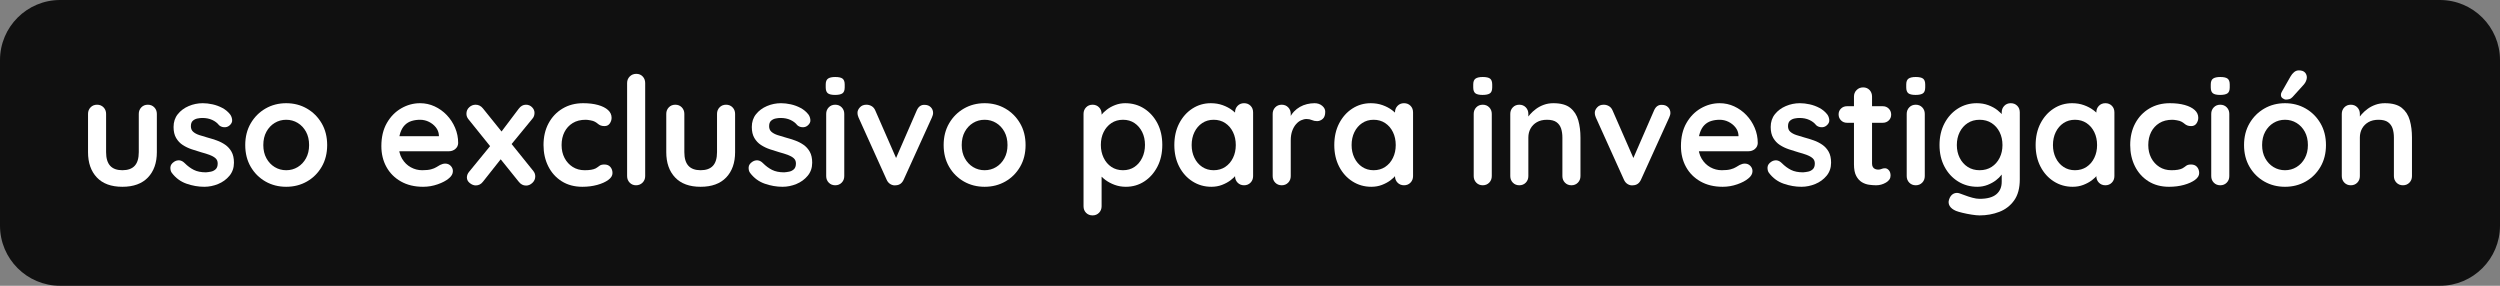 <?xml version="1.0" standalone="no"?>
<!DOCTYPE svg PUBLIC "-//W3C//DTD SVG 1.1//EN" "http://www.w3.org/Graphics/SVG/1.1/DTD/svg11.dtd">
<!--Generator: Xara Designer (www.xara.com), SVG filter version: 4.0.0.1-->
<svg stroke-width="0.501" stroke-linejoin="bevel" fill-rule="evenodd" xmlns:xlink="http://www.w3.org/1999/xlink" xmlns="http://www.w3.org/2000/svg" version="1.1" overflow="visible" width="935.621pt" height="106.953pt" viewBox="0 0 935.621 106.953">
 <rect x="0" y="0" width="935.621" height="106.953" fill="#808080" stroke="none"/>
 <defs>
  <marker id="DefaultArrow2" markerUnits="strokeWidth" viewBox="0 0 1 1" markerWidth="1" markerHeight="1" overflow="visible" orient="auto">
   <!-- REF_ARROW_STRAIGHT (-2) -->
   <g transform="scale(0.009)">
    <!-- 1/108 -->
    <path d="M -9 54 L -9 -54 L 117 0 z"/>
   </g>
  </marker>
  <marker id="DefaultArrow3" markerUnits="strokeWidth" viewBox="0 0 1 1" markerWidth="1" markerHeight="1" overflow="visible" orient="auto">
   <!-- REF_ARROW_ANGLED -->
   <g transform="scale(0.009)">
    <path d="M -27 54 L -9 0 L -27 -54 L 135 0 z"/>
   </g>
  </marker>
  <marker id="DefaultArrow4" markerUnits="strokeWidth" viewBox="0 0 1 1" markerWidth="1" markerHeight="1" overflow="visible" orient="auto">
   <!-- REF_ARROW_ROUNDED -->
   <g transform="scale(0.009)">
    <path d="M -9,0 L -9,-45 C -9,-51.708 2.808,-56.580 9,-54 L 117,-9 C 120.916,-7.369 126.000,-4.242 126,0 C 126,4.242 120.916,7.369 117,9 L 9,54 C 2.808,56.580 -9,51.708 -9,45 z"/>
   </g>
  </marker>
  <marker id="DefaultArrow5" markerUnits="strokeWidth" viewBox="0 0 1 1" markerWidth="1" markerHeight="1" overflow="visible" orient="auto">
   <!-- REF_ARROW_SPOT -->
   <g transform="scale(0.009)">
    <path d="M -54, 0 C -54,29.807 -29.807,54 0,54 C 29.807,54 54,29.807 54,0 C 54,-29.807 29.807,-54 0,-54 C -29.807,-54 -54,-29.807 -54,0 z"/>
   </g>
  </marker>
  <marker id="DefaultArrow6" markerUnits="strokeWidth" viewBox="0 0 1 1" markerWidth="1" markerHeight="1" overflow="visible" orient="auto">
   <!-- REF_ARROW_DIAMOND -->
   <g transform="scale(0.009)">
    <path d="M -63,0 L 0,63 L 63,0 L 0,-63 z"/>
   </g>
  </marker>
  <marker id="DefaultArrow7" markerUnits="strokeWidth" viewBox="0 0 1 1" markerWidth="1" markerHeight="1" overflow="visible" orient="auto">
   <!-- REF_ARROW_FEATHER -->
   <g transform="scale(0.009)">
    <path d="M 18,-54 L 108,-54 L 63,0 L 108,54 L 18, 54 L -36,0 z"/>
   </g>
  </marker>
  <marker id="DefaultArrow8" markerUnits="strokeWidth" viewBox="0 0 1 1" markerWidth="1" markerHeight="1" overflow="visible" orient="auto">
   <!-- REF_ARROW_FEATHER2 -->
   <g transform="scale(0.009)">
    <path d="M -36,0 L 18,-54 L 54,-54 L 18,-18 L 27,-18 L 63,-54 L 99,-54 L 63,-18 L 72,-18 L 108,-54 L 144,-54 L 90,0 L 144,54 L 108,54 L 72,18 L 63,18 L 99,54 L 63,54 L 27,18 L 18,18 L 54,54 L 18,54 z"/>
   </g>
  </marker>
  <marker id="DefaultArrow9" markerUnits="strokeWidth" viewBox="0 0 1 1" markerWidth="1" markerHeight="1" overflow="visible" orient="auto">
   <!-- REF_ARROW_HOLLOWDIAMOND -->
   <g transform="scale(0.009)">
    <path d="M 0,45 L -45,0 L 0, -45 L 45, 0 z M 0, 63 L-63, 0 L 0, -63 L 63, 0 z"/>
   </g>
  </marker>
  <filter id="StainedFilter">
   <feBlend mode="multiply" in2="BackgroundImage" in="SourceGraphic" result="blend"/>
   <feComposite in="blend" in2="SourceAlpha" operator="in" result="comp"/>
  </filter>
  <filter id="BleachFilter">
   <feBlend mode="screen" in2="BackgroundImage" in="SourceGraphic" result="blend"/>
   <feComposite in="blend" in2="SourceAlpha" operator="in" result="comp"/>
  </filter>
  <filter id="InvertTransparencyBitmapFilter">
   <feComponentTransfer>
    <feFuncR type="gamma" amplitude="1.055" exponent=".417" offset="-0.055"/>
    <feFuncG type="gamma" amplitude="1.055" exponent=".417" offset="-0.055"/>
    <feFuncB type="gamma" amplitude="1.055" exponent=".417" offset="-0.055"/>
   </feComponentTransfer>
   <feComponentTransfer>
    <feFuncR type="linear" slope="-1" intercept="1"/>
    <feFuncG type="linear" slope="-1" intercept="1"/>
    <feFuncB type="linear" slope="-1" intercept="1"/>
    <feFuncA type="linear" slope="1" intercept="0"/>
   </feComponentTransfer>
   <feComponentTransfer>
    <feFuncR type="gamma" amplitude="1" exponent="2.4" offset="0"/>
    <feFuncG type="gamma" amplitude="1" exponent="2.4" offset="0"/>
    <feFuncB type="gamma" amplitude="1" exponent="2.4" offset="0"/>
   </feComponentTransfer>
  </filter>
 </defs>
 <g id="Document" fill="none" stroke="black" font-family="Times New Roman" font-size="16" transform="scale(1 -1)">
  <g id="Spread" transform="translate(0 -106.953)">
   <g id="Layer 1">
    <g id="Group" stroke-linecap="round" stroke="none">
     <path d="M 0,84.453 L 0,22.5 C 0,10.08 10.08,0 22.5,0 L 913.121,0 C 925.541,0 935.621,10.08 935.621,22.5 L 935.621,84.453 C 935.621,96.873 925.541,106.953 913.121,106.953 L 22.5,106.953 C 10.08,106.953 0,96.873 0,84.453 Z" stroke-opacity="0.875" stroke-width="0.75" fill="#000000" stroke-linejoin="miter" marker-start="none" marker-end="none" stroke-miterlimit="79.84" fill-opacity="0.875"/>
     <g id="Group_1" fill-rule="nonzero" stroke-linejoin="round" stroke-width="2.114" fill="#ffffff" stroke-miterlimit="79.84">
      <g id="Group_2">
       <path d="M 55.32,67.765 C 56.297,67.765 57.105,67.436 57.744,66.779 C 58.383,66.121 58.702,65.304 58.702,64.327 L 58.702,50.012 C 58.702,46.029 57.594,42.873 55.377,40.544 C 53.16,38.214 49.966,37.049 45.795,37.049 C 41.624,37.049 38.439,38.214 36.241,40.544 C 34.043,42.873 32.944,46.029 32.944,50.012 L 32.944,64.327 C 32.944,65.304 33.263,66.121 33.902,66.779 C 34.541,67.436 35.349,67.765 36.326,67.765 C 37.303,67.765 38.11,67.436 38.749,66.779 C 39.388,66.121 39.707,65.304 39.707,64.327 L 39.707,50.012 C 39.707,47.72 40.215,46.02 41.229,44.912 C 42.244,43.803 43.766,43.249 45.795,43.249 C 47.862,43.249 49.402,43.803 50.417,44.912 C 51.431,46.02 51.939,47.72 51.939,50.012 L 51.939,64.327 C 51.939,65.304 52.258,66.121 52.897,66.779 C 53.536,67.436 54.343,67.765 55.32,67.765 Z" marker-start="none" marker-end="none"/>
       <path d="M 64.279,42.291 C 63.903,42.817 63.734,43.493 63.771,44.32 C 63.809,45.146 64.297,45.86 65.237,46.461 C 65.838,46.837 66.477,46.997 67.153,46.94 C 67.829,46.884 68.487,46.537 69.126,45.898 C 70.216,44.808 71.362,43.963 72.564,43.362 C 73.767,42.76 75.27,42.46 77.073,42.46 C 77.637,42.497 78.257,42.582 78.933,42.714 C 79.61,42.845 80.201,43.146 80.709,43.615 C 81.216,44.085 81.47,44.808 81.47,45.785 C 81.47,46.612 81.188,47.269 80.624,47.758 C 80.061,48.246 79.318,48.659 78.398,48.998 C 77.477,49.336 76.453,49.655 75.326,49.956 C 74.161,50.294 72.968,50.669 71.747,51.083 C 70.526,51.496 69.408,52.031 68.393,52.689 C 67.379,53.347 66.552,54.22 65.913,55.31 C 65.274,56.399 64.955,57.771 64.955,59.424 C 64.955,61.303 65.481,62.899 66.533,64.214 C 67.585,65.529 68.947,66.544 70.62,67.258 C 72.292,67.972 74.048,68.329 75.89,68.329 C 77.054,68.329 78.276,68.188 79.553,67.906 C 80.831,67.624 82.052,67.173 83.217,66.553 C 84.382,65.933 85.359,65.116 86.148,64.102 C 86.561,63.538 86.805,62.862 86.881,62.073 C 86.956,61.284 86.599,60.57 85.81,59.931 C 85.246,59.48 84.588,59.283 83.837,59.339 C 83.085,59.396 82.465,59.649 81.977,60.1 C 81.338,60.927 80.483,61.584 79.412,62.073 C 78.341,62.561 77.111,62.805 75.72,62.805 C 75.157,62.805 74.546,62.74 73.889,62.608 C 73.231,62.477 72.658,62.195 72.17,61.763 C 71.681,61.331 71.437,60.645 71.437,59.706 C 71.437,58.842 71.719,58.156 72.282,57.649 C 72.846,57.141 73.607,56.728 74.565,56.409 C 75.523,56.089 76.547,55.779 77.637,55.479 C 78.764,55.178 79.91,54.821 81.075,54.408 C 82.24,53.995 83.311,53.45 84.288,52.774 C 85.265,52.097 86.054,51.224 86.655,50.153 C 87.256,49.082 87.557,47.72 87.557,46.067 C 87.557,44.151 86.993,42.516 85.866,41.164 C 84.739,39.811 83.33,38.787 81.639,38.092 C 79.948,37.397 78.219,37.049 76.453,37.049 C 74.236,37.049 72.019,37.435 69.802,38.205 C 67.585,38.975 65.744,40.337 64.279,42.291 Z" marker-start="none" marker-end="none"/>
       <path d="M 122.443,52.661 C 122.443,49.58 121.757,46.865 120.386,44.517 C 119.014,42.169 117.173,40.337 114.862,39.022 C 112.551,37.707 109.968,37.049 107.112,37.049 C 104.256,37.049 101.673,37.707 99.362,39.022 C 97.051,40.337 95.21,42.169 93.838,44.517 C 92.467,46.865 91.781,49.58 91.781,52.661 C 91.781,55.742 92.467,58.456 93.838,60.805 C 95.21,63.153 97.051,64.994 99.362,66.328 C 101.673,67.662 104.256,68.329 107.112,68.329 C 109.968,68.329 112.551,67.662 114.862,66.328 C 117.173,64.994 119.014,63.153 120.386,60.805 C 121.757,58.456 122.443,55.742 122.443,52.661 Z M 115.679,52.661 C 115.679,54.577 115.294,56.24 114.524,57.649 C 113.753,59.058 112.72,60.157 111.424,60.946 C 110.127,61.735 108.69,62.129 107.112,62.129 C 105.534,62.129 104.096,61.735 102.8,60.946 C 101.504,60.157 100.47,59.058 99.7,57.649 C 98.93,56.24 98.544,54.577 98.544,52.661 C 98.544,50.782 98.93,49.138 99.7,47.729 C 100.47,46.32 101.504,45.221 102.8,44.432 C 104.096,43.643 105.534,43.249 107.112,43.249 C 108.69,43.249 110.127,43.643 111.424,44.432 C 112.72,45.221 113.753,46.32 114.524,47.729 C 115.294,49.138 115.679,50.782 115.679,52.661 Z" marker-start="none" marker-end="none"/>
       <path d="M 158.337,37.049 C 155.143,37.049 152.372,37.716 150.023,39.05 C 147.675,40.384 145.871,42.197 144.612,44.489 C 143.353,46.781 142.724,49.373 142.724,52.266 C 142.724,55.648 143.41,58.532 144.781,60.917 C 146.153,63.303 147.947,65.135 150.164,66.412 C 152.381,67.69 154.729,68.329 157.21,68.329 C 159.126,68.329 160.939,67.934 162.649,67.145 C 164.358,66.356 165.871,65.276 167.186,63.904 C 168.501,62.533 169.544,60.946 170.314,59.142 C 171.085,57.339 171.47,55.422 171.47,53.394 C 171.432,52.492 171.075,51.759 170.399,51.196 C 169.722,50.632 168.933,50.35 168.031,50.35 L 146.5,50.35 L 144.809,55.986 L 165.495,55.986 L 164.255,54.859 L 164.255,56.381 C 164.18,57.47 163.795,58.447 163.1,59.311 C 162.404,60.175 161.54,60.861 160.507,61.368 C 159.473,61.875 158.374,62.129 157.21,62.129 C 156.082,62.129 155.03,61.979 154.053,61.678 C 153.076,61.378 152.231,60.87 151.517,60.157 C 150.803,59.443 150.239,58.485 149.826,57.282 C 149.412,56.08 149.206,54.558 149.206,52.717 C 149.206,50.688 149.628,48.969 150.474,47.56 C 151.319,46.151 152.409,45.081 153.743,44.348 C 155.077,43.615 156.496,43.249 157.999,43.249 C 159.389,43.249 160.497,43.362 161.324,43.587 C 162.151,43.813 162.818,44.085 163.325,44.404 C 163.832,44.724 164.293,44.996 164.706,45.221 C 165.382,45.56 166.021,45.729 166.622,45.729 C 167.449,45.729 168.135,45.447 168.68,44.883 C 169.225,44.32 169.497,43.662 169.497,42.911 C 169.497,41.896 168.971,40.976 167.919,40.149 C 166.942,39.323 165.57,38.599 163.804,37.979 C 162.038,37.359 160.216,37.049 158.337,37.049 Z" marker-start="none" marker-end="none"/>
       <path d="M 178,67.765 C 179.09,67.765 180.01,67.295 180.762,66.356 L 199.588,42.967 C 200.076,42.366 200.32,41.69 200.32,40.938 C 200.32,39.999 199.963,39.191 199.249,38.515 C 198.535,37.838 197.746,37.5 196.882,37.5 C 195.792,37.5 194.872,37.989 194.12,38.966 L 175.295,62.355 C 174.806,62.956 174.562,63.632 174.562,64.383 C 174.562,65.36 174.909,66.168 175.605,66.807 C 176.3,67.446 177.098,67.765 178,67.765 Z M 178.056,37.557 C 177.305,37.557 176.563,37.848 175.83,38.43 C 175.097,39.013 174.731,39.717 174.731,40.544 C 174.731,41.295 175.013,42.009 175.576,42.685 L 184.2,53.224 L 187.582,47.589 L 180.762,38.966 C 180.048,38.026 179.146,37.557 178.056,37.557 Z M 196.826,67.765 C 197.728,67.765 198.488,67.455 199.108,66.835 C 199.729,66.215 200.039,65.511 200.039,64.722 C 200.039,64.346 199.982,63.97 199.869,63.594 C 199.757,63.219 199.55,62.862 199.249,62.524 L 190.738,52.154 L 187.187,57.057 L 194.12,66.243 C 194.872,67.258 195.774,67.765 196.826,67.765 Z" marker-start="none" marker-end="none"/>
       <path d="M 218.235,68.329 C 220.377,68.329 222.246,68.103 223.843,67.652 C 225.44,67.201 226.68,66.572 227.563,65.764 C 228.446,64.956 228.888,63.989 228.888,62.862 C 228.888,62.11 228.662,61.406 228.211,60.748 C 227.76,60.091 227.103,59.762 226.239,59.762 C 225.637,59.762 225.139,59.847 224.745,60.016 C 224.35,60.185 224.003,60.401 223.702,60.664 C 223.402,60.927 223.045,61.171 222.631,61.396 C 222.255,61.622 221.682,61.8 220.912,61.932 C 220.142,62.063 219.569,62.129 219.193,62.129 C 217.277,62.129 215.651,61.716 214.317,60.889 C 212.984,60.063 211.96,58.945 211.246,57.536 C 210.532,56.127 210.175,54.502 210.175,52.661 C 210.175,50.857 210.541,49.251 211.274,47.842 C 212.007,46.433 213.021,45.315 214.317,44.489 C 215.614,43.662 217.108,43.249 218.798,43.249 C 219.738,43.249 220.546,43.305 221.222,43.418 C 221.898,43.531 222.462,43.7 222.913,43.925 C 223.439,44.226 223.909,44.545 224.322,44.883 C 224.735,45.221 225.356,45.391 226.182,45.391 C 227.159,45.391 227.911,45.081 228.437,44.461 C 228.963,43.841 229.226,43.08 229.226,42.178 C 229.226,41.239 228.7,40.384 227.648,39.614 C 226.596,38.844 225.215,38.224 223.505,37.754 C 221.795,37.284 219.945,37.049 217.953,37.049 C 214.984,37.049 212.41,37.735 210.231,39.107 C 208.052,40.478 206.37,42.347 205.186,44.714 C 204.003,47.081 203.411,49.73 203.411,52.661 C 203.411,55.742 204.04,58.456 205.299,60.805 C 206.558,63.153 208.305,64.994 210.541,66.328 C 212.777,67.662 215.341,68.329 218.235,68.329 Z" marker-start="none" marker-end="none"/>
       <path d="M 241.459,41.051 C 241.459,40.074 241.13,39.257 240.472,38.599 C 239.815,37.942 238.997,37.613 238.02,37.613 C 237.081,37.613 236.292,37.942 235.653,38.599 C 235.014,39.257 234.695,40.074 234.695,41.051 L 234.695,75.881 C 234.695,76.858 235.024,77.675 235.681,78.332 C 236.339,78.99 237.156,79.319 238.133,79.319 C 239.11,79.319 239.908,78.99 240.528,78.332 C 241.149,77.675 241.459,76.858 241.459,75.881 L 241.459,41.051 Z" marker-start="none" marker-end="none"/>
       <path d="M 271.727,67.765 C 272.704,67.765 273.512,67.436 274.15,66.779 C 274.789,66.121 275.109,65.304 275.109,64.327 L 275.109,50.012 C 275.109,46.029 274,42.873 271.783,40.544 C 269.566,38.214 266.372,37.049 262.201,37.049 C 258.03,37.049 254.846,38.214 252.647,40.544 C 250.449,42.873 249.35,46.029 249.35,50.012 L 249.35,64.327 C 249.35,65.304 249.67,66.121 250.308,66.779 C 250.947,67.436 251.755,67.765 252.732,67.765 C 253.709,67.765 254.517,67.436 255.156,66.779 C 255.794,66.121 256.114,65.304 256.114,64.327 L 256.114,50.012 C 256.114,47.72 256.621,46.02 257.636,44.912 C 258.65,43.803 260.172,43.249 262.201,43.249 C 264.268,43.249 265.809,43.803 266.823,44.912 C 267.838,46.02 268.345,47.72 268.345,50.012 L 268.345,64.327 C 268.345,65.304 268.664,66.121 269.303,66.779 C 269.942,67.436 270.75,67.765 271.727,67.765 Z" marker-start="none" marker-end="none"/>
       <path d="M 280.685,42.291 C 280.309,42.817 280.14,43.493 280.178,44.32 C 280.215,45.146 280.704,45.86 281.643,46.461 C 282.244,46.837 282.883,46.997 283.56,46.94 C 284.236,46.884 284.893,46.537 285.532,45.898 C 286.622,44.808 287.768,43.963 288.97,43.362 C 290.173,42.76 291.676,42.46 293.48,42.46 C 294.043,42.497 294.663,42.582 295.34,42.714 C 296.016,42.845 296.608,43.146 297.115,43.615 C 297.622,44.085 297.876,44.808 297.876,45.785 C 297.876,46.612 297.594,47.269 297.031,47.758 C 296.467,48.246 295.725,48.659 294.804,48.998 C 293.884,49.336 292.86,49.655 291.732,49.956 C 290.567,50.294 289.374,50.669 288.153,51.083 C 286.932,51.496 285.814,52.031 284.8,52.689 C 283.785,53.347 282.958,54.22 282.32,55.31 C 281.681,56.399 281.361,57.771 281.361,59.424 C 281.361,61.303 281.887,62.899 282.94,64.214 C 283.992,65.529 285.354,66.544 287.026,67.258 C 288.698,67.972 290.455,68.329 292.296,68.329 C 293.461,68.329 294.682,68.188 295.96,67.906 C 297.237,67.624 298.459,67.173 299.623,66.553 C 300.788,65.933 301.765,65.116 302.554,64.102 C 302.968,63.538 303.212,62.862 303.287,62.073 C 303.362,61.284 303.005,60.57 302.216,59.931 C 301.652,59.48 300.995,59.283 300.243,59.339 C 299.492,59.396 298.872,59.649 298.383,60.1 C 297.745,60.927 296.89,61.584 295.819,62.073 C 294.748,62.561 293.517,62.805 292.127,62.805 C 291.563,62.805 290.953,62.74 290.295,62.608 C 289.637,62.477 289.064,62.195 288.576,61.763 C 288.087,61.331 287.843,60.645 287.843,59.706 C 287.843,58.842 288.125,58.156 288.689,57.649 C 289.252,57.141 290.013,56.728 290.971,56.409 C 291.93,56.089 292.954,55.779 294.043,55.479 C 295.171,55.178 296.317,54.821 297.482,54.408 C 298.646,53.995 299.717,53.45 300.694,52.774 C 301.671,52.097 302.46,51.224 303.062,50.153 C 303.663,49.082 303.963,47.72 303.963,46.067 C 303.963,44.151 303.4,42.516 302.272,41.164 C 301.145,39.811 299.736,38.787 298.045,38.092 C 296.354,37.397 294.626,37.049 292.86,37.049 C 290.643,37.049 288.426,37.435 286.209,38.205 C 283.992,38.975 282.15,40.337 280.685,42.291 Z" marker-start="none" marker-end="none"/>
       <path d="M 315.965,41.051 C 315.965,40.074 315.646,39.257 315.007,38.599 C 314.368,37.942 313.561,37.613 312.584,37.613 C 311.607,37.613 310.799,37.942 310.16,38.599 C 309.521,39.257 309.202,40.074 309.202,41.051 L 309.202,64.327 C 309.202,65.304 309.521,66.121 310.16,66.779 C 310.799,67.436 311.607,67.765 312.584,67.765 C 313.561,67.765 314.368,67.436 315.007,66.779 C 315.646,66.121 315.965,65.304 315.965,64.327 L 315.965,41.051 Z M 312.521,71.428 C 311.243,71.428 310.341,71.635 309.815,72.048 C 309.289,72.462 309.026,73.194 309.026,74.246 L 309.026,75.317 C 309.026,76.407 309.317,77.149 309.9,77.543 C 310.482,77.938 311.374,78.135 312.577,78.135 C 313.892,78.135 314.812,77.928 315.338,77.515 C 315.864,77.102 316.128,76.369 316.128,75.317 L 316.128,74.246 C 316.128,73.157 315.846,72.415 315.283,72.02 C 314.718,71.626 313.798,71.428 312.521,71.428 Z" marker-start="none" marker-end="none"/>
       <path d="M 324.242,67.765 C 324.956,67.765 325.614,67.587 326.215,67.23 C 326.816,66.873 327.267,66.337 327.568,65.623 L 335.853,46.687 L 334.613,46.123 L 343.068,65.567 C 343.707,67.07 344.702,67.784 346.055,67.709 C 346.994,67.709 347.755,67.417 348.338,66.835 C 348.92,66.253 349.211,65.529 349.211,64.665 C 349.211,64.402 349.164,64.12 349.071,63.82 C 348.977,63.519 348.873,63.237 348.761,62.974 L 338.22,39.755 C 337.619,38.402 336.661,37.688 335.346,37.613 C 334.632,37.5 333.946,37.632 333.289,38.008 C 332.631,38.383 332.133,38.966 331.795,39.755 L 321.311,62.974 C 321.236,63.162 321.151,63.407 321.057,63.707 C 320.964,64.008 320.917,64.365 320.917,64.778 C 320.917,65.454 321.217,66.121 321.818,66.779 C 322.42,67.436 323.227,67.765 324.242,67.765 Z" marker-start="none" marker-end="none"/>
       <path d="M 383.82,52.661 C 383.82,49.58 383.135,46.865 381.763,44.517 C 380.392,42.169 378.55,40.337 376.239,39.022 C 373.929,37.707 371.345,37.049 368.489,37.049 C 365.634,37.049 363.05,37.707 360.739,39.022 C 358.428,40.337 356.587,42.169 355.216,44.517 C 353.844,46.865 353.158,49.58 353.158,52.661 C 353.158,55.742 353.844,58.456 355.216,60.805 C 356.587,63.153 358.428,64.994 360.739,66.328 C 363.05,67.662 365.634,68.329 368.489,68.329 C 371.345,68.329 373.929,67.662 376.239,66.328 C 378.55,64.994 380.392,63.153 381.763,60.805 C 383.135,58.456 383.82,55.742 383.82,52.661 Z M 377.057,52.661 C 377.057,54.577 376.672,56.24 375.901,57.649 C 375.131,59.058 374.098,60.157 372.801,60.946 C 371.505,61.735 370.068,62.129 368.489,62.129 C 366.911,62.129 365.474,61.735 364.177,60.946 C 362.881,60.157 361.848,59.058 361.077,57.649 C 360.307,56.24 359.922,54.577 359.922,52.661 C 359.922,50.782 360.307,49.138 361.077,47.729 C 361.848,46.32 362.881,45.221 364.177,44.432 C 365.474,43.643 366.911,43.249 368.489,43.249 C 370.068,43.249 371.505,43.643 372.801,44.432 C 374.098,45.221 375.131,46.32 375.901,47.729 C 376.672,49.138 377.057,50.782 377.057,52.661 Z" marker-start="none" marker-end="none"/>
       <path d="M 421.123,68.329 C 423.754,68.329 426.112,67.662 428.197,66.328 C 430.283,64.994 431.936,63.162 433.157,60.833 C 434.378,58.503 434.989,55.798 434.989,52.717 C 434.989,49.636 434.378,46.922 433.157,44.573 C 431.936,42.225 430.301,40.384 428.253,39.05 C 426.206,37.716 423.904,37.049 421.349,37.049 C 419.846,37.049 418.437,37.294 417.122,37.782 C 415.806,38.271 414.651,38.891 413.655,39.642 C 412.659,40.393 411.889,41.154 411.344,41.924 C 410.799,42.695 410.527,43.343 410.527,43.869 L 412.274,44.602 L 412.274,29.779 C 412.274,28.802 411.955,27.985 411.316,27.328 C 410.677,26.67 409.869,26.341 408.892,26.341 C 407.915,26.341 407.107,26.661 406.469,27.299 C 405.83,27.938 405.51,28.765 405.51,29.779 L 405.51,64.327 C 405.51,65.304 405.83,66.121 406.469,66.779 C 407.107,67.436 407.915,67.765 408.892,67.765 C 409.869,67.765 410.677,67.436 411.316,66.779 C 411.955,66.121 412.274,65.304 412.274,64.327 L 412.274,61.566 L 411.316,62.073 C 411.316,62.561 411.579,63.153 412.105,63.848 C 412.631,64.543 413.345,65.238 414.247,65.933 C 415.149,66.628 416.192,67.201 417.375,67.652 C 418.559,68.103 419.808,68.329 421.123,68.329 Z M 420.278,62.129 C 418.625,62.129 417.178,61.716 415.938,60.889 C 414.698,60.063 413.73,58.945 413.035,57.536 C 412.34,56.127 411.992,54.521 411.992,52.717 C 411.992,50.951 412.34,49.345 413.035,47.899 C 413.73,46.452 414.698,45.315 415.938,44.489 C 417.178,43.662 418.625,43.249 420.278,43.249 C 421.931,43.249 423.369,43.662 424.59,44.489 C 425.811,45.315 426.769,46.452 427.464,47.899 C 428.16,49.345 428.507,50.951 428.507,52.717 C 428.507,54.521 428.16,56.127 427.464,57.536 C 426.769,58.945 425.811,60.063 424.59,60.889 C 423.369,61.716 421.931,62.129 420.278,62.129 Z" marker-start="none" marker-end="none"/>
       <path d="M 465.591,68.329 C 466.568,68.329 467.376,68.009 468.015,67.37 C 468.654,66.732 468.973,65.905 468.973,64.891 L 468.973,41.051 C 468.973,40.074 468.654,39.257 468.015,38.599 C 467.376,37.942 466.568,37.613 465.591,37.613 C 464.614,37.613 463.806,37.942 463.167,38.599 C 462.529,39.257 462.209,40.074 462.209,41.051 L 462.209,43.813 L 463.449,43.305 C 463.449,42.817 463.186,42.225 462.66,41.53 C 462.134,40.835 461.42,40.149 460.518,39.473 C 459.616,38.797 458.555,38.224 457.334,37.754 C 456.113,37.284 454.788,37.049 453.36,37.049 C 450.767,37.049 448.419,37.716 446.315,39.05 C 444.21,40.384 442.547,42.225 441.326,44.573 C 440.105,46.922 439.494,49.617 439.494,52.661 C 439.494,55.742 440.105,58.456 441.326,60.805 C 442.547,63.153 444.191,64.994 446.258,66.328 C 448.325,67.662 450.617,68.329 453.135,68.329 C 454.75,68.329 456.235,68.084 457.587,67.596 C 458.94,67.107 460.114,66.488 461.11,65.736 C 462.106,64.985 462.876,64.224 463.421,63.454 C 463.966,62.683 464.238,62.035 464.238,61.509 L 462.209,60.776 L 462.209,64.891 C 462.209,65.868 462.529,66.685 463.167,67.342 C 463.806,68 464.614,68.329 465.591,68.329 Z M 454.206,43.249 C 455.859,43.249 457.306,43.662 458.546,44.489 C 459.786,45.315 460.753,46.443 461.448,47.87 C 462.144,49.298 462.491,50.895 462.491,52.661 C 462.491,54.464 462.144,56.08 461.448,57.508 C 460.753,58.935 459.786,60.063 458.546,60.889 C 457.306,61.716 455.859,62.129 454.206,62.129 C 452.59,62.129 451.162,61.716 449.922,60.889 C 448.682,60.063 447.714,58.935 447.019,57.508 C 446.324,56.08 445.976,54.464 445.976,52.661 C 445.976,50.895 446.324,49.298 447.019,47.87 C 447.714,46.443 448.682,45.315 449.922,44.489 C 451.162,43.662 452.59,43.249 454.206,43.249 Z" marker-start="none" marker-end="none"/>
       <path d="M 479.678,37.613 C 478.701,37.613 477.894,37.942 477.255,38.599 C 476.616,39.257 476.297,40.074 476.297,41.051 L 476.297,64.327 C 476.297,65.304 476.616,66.121 477.255,66.779 C 477.894,67.436 478.701,67.765 479.678,67.765 C 480.655,67.765 481.463,67.436 482.102,66.779 C 482.741,66.121 483.06,65.304 483.06,64.327 L 483.06,59.029 L 482.666,62.805 C 483.079,63.707 483.615,64.506 484.272,65.201 C 484.93,65.896 485.672,66.478 486.499,66.948 C 487.325,67.417 488.208,67.765 489.148,67.99 C 490.087,68.216 491.026,68.329 491.966,68.329 C 493.093,68.329 494.042,68.009 494.812,67.37 C 495.583,66.732 495.968,65.98 495.968,65.116 C 495.968,63.876 495.648,62.984 495.01,62.439 C 494.371,61.894 493.676,61.622 492.924,61.622 C 492.21,61.622 491.562,61.753 490.98,62.016 C 490.397,62.279 489.73,62.411 488.979,62.411 C 488.302,62.411 487.616,62.251 486.921,61.932 C 486.226,61.612 485.587,61.115 485.005,60.438 C 484.422,59.762 483.953,58.926 483.596,57.93 C 483.239,56.935 483.06,55.761 483.06,54.408 L 483.06,41.051 C 483.06,40.074 482.741,39.257 482.102,38.599 C 481.463,37.942 480.655,37.613 479.678,37.613 Z" marker-start="none" marker-end="none"/>
       <path d="M 525.451,68.329 C 526.428,68.329 527.236,68.009 527.875,67.37 C 528.514,66.732 528.833,65.905 528.833,64.891 L 528.833,41.051 C 528.833,40.074 528.514,39.257 527.875,38.599 C 527.236,37.942 526.428,37.613 525.451,37.613 C 524.474,37.613 523.666,37.942 523.028,38.599 C 522.389,39.257 522.069,40.074 522.069,41.051 L 522.069,43.813 L 523.309,43.305 C 523.309,42.817 523.046,42.225 522.52,41.53 C 521.994,40.835 521.28,40.149 520.378,39.473 C 519.477,38.797 518.415,38.224 517.194,37.754 C 515.973,37.284 514.648,37.049 513.22,37.049 C 510.627,37.049 508.279,37.716 506.175,39.05 C 504.07,40.384 502.408,42.225 501.186,44.573 C 499.965,46.922 499.355,49.617 499.355,52.661 C 499.355,55.742 499.965,58.456 501.186,60.805 C 502.408,63.153 504.052,64.994 506.118,66.328 C 508.185,67.662 510.477,68.329 512.995,68.329 C 514.61,68.329 516.095,68.084 517.447,67.596 C 518.8,67.107 519.974,66.488 520.97,65.736 C 521.966,64.985 522.736,64.224 523.281,63.454 C 523.826,62.683 524.098,62.035 524.098,61.509 L 522.069,60.776 L 522.069,64.891 C 522.069,65.868 522.389,66.685 523.028,67.342 C 523.666,68 524.474,68.329 525.451,68.329 Z M 514.066,43.249 C 515.719,43.249 517.166,43.662 518.406,44.489 C 519.646,45.315 520.613,46.443 521.308,47.87 C 522.004,49.298 522.351,50.895 522.351,52.661 C 522.351,54.464 522.004,56.08 521.308,57.508 C 520.613,58.935 519.646,60.063 518.406,60.889 C 517.166,61.716 515.719,62.129 514.066,62.129 C 512.45,62.129 511.022,61.716 509.782,60.889 C 508.542,60.063 507.574,58.935 506.879,57.508 C 506.184,56.08 505.836,54.464 505.836,52.661 C 505.836,50.895 506.184,49.298 506.879,47.87 C 507.574,46.443 508.542,45.315 509.782,44.489 C 511.022,43.662 512.45,43.249 514.066,43.249 Z" marker-start="none" marker-end="none"/>
       <path d="M 558.296,41.051 C 558.296,40.074 557.977,39.257 557.338,38.599 C 556.699,37.942 555.891,37.613 554.914,37.613 C 553.937,37.613 553.129,37.942 552.49,38.599 C 551.852,39.257 551.532,40.074 551.532,41.051 L 551.532,64.327 C 551.532,65.304 551.852,66.121 552.49,66.779 C 553.129,67.436 553.937,67.765 554.914,67.765 C 555.891,67.765 556.699,67.436 557.338,66.779 C 557.977,66.121 558.296,65.304 558.296,64.327 L 558.296,41.051 Z M 554.851,71.428 C 553.573,71.428 552.671,71.635 552.145,72.048 C 551.619,72.462 551.356,73.194 551.357,74.246 L 551.357,75.317 C 551.356,76.407 551.647,77.149 552.23,77.543 C 552.812,77.938 553.705,78.135 554.907,78.135 C 556.222,78.135 557.143,77.928 557.669,77.515 C 558.195,77.102 558.458,76.369 558.458,75.317 L 558.458,74.246 C 558.458,73.157 558.176,72.415 557.613,72.02 C 557.049,71.626 556.128,71.428 554.851,71.428 Z" marker-start="none" marker-end="none"/>
       <path d="M 581.34,68.329 C 584.121,68.329 586.234,67.746 587.681,66.581 C 589.128,65.417 590.123,63.867 590.668,61.932 C 591.213,59.997 591.486,57.846 591.486,55.479 L 591.486,41.051 C 591.486,40.074 591.166,39.257 590.527,38.599 C 589.889,37.942 589.081,37.613 588.104,37.613 C 587.127,37.613 586.319,37.942 585.68,38.599 C 585.041,39.257 584.722,40.074 584.722,41.051 L 584.722,55.479 C 584.722,56.719 584.562,57.836 584.243,58.832 C 583.923,59.828 583.35,60.626 582.524,61.227 C 581.697,61.829 580.513,62.129 578.973,62.129 C 577.47,62.129 576.201,61.829 575.168,61.227 C 574.135,60.626 573.346,59.828 572.801,58.832 C 572.256,57.836 571.983,56.719 571.983,55.479 L 571.983,41.051 C 571.983,40.074 571.664,39.257 571.025,38.599 C 570.386,37.942 569.579,37.613 568.602,37.613 C 567.625,37.613 566.817,37.942 566.178,38.599 C 565.539,39.257 565.22,40.074 565.22,41.051 L 565.22,64.327 C 565.22,65.304 565.539,66.121 566.178,66.779 C 566.817,67.436 567.625,67.765 568.602,67.765 C 569.579,67.765 570.386,67.436 571.025,66.779 C 571.664,66.121 571.983,65.304 571.983,64.327 L 571.983,61.904 L 571.138,62.073 C 571.476,62.711 571.965,63.397 572.603,64.13 C 573.242,64.863 573.994,65.548 574.858,66.187 C 575.722,66.826 576.699,67.342 577.789,67.737 C 578.879,68.131 580.062,68.329 581.34,68.329 Z" marker-start="none" marker-end="none"/>
       <path d="M 600.178,67.765 C 600.892,67.765 601.549,67.587 602.15,67.23 C 602.752,66.873 603.202,66.337 603.503,65.623 L 611.789,46.687 L 610.549,46.123 L 619.003,65.567 C 619.642,67.07 620.638,67.784 621.991,67.709 C 622.93,67.709 623.691,67.417 624.273,66.835 C 624.856,66.253 625.147,65.529 625.147,64.665 C 625.147,64.402 625.1,64.12 625.006,63.82 C 624.912,63.519 624.809,63.237 624.696,62.974 L 614.156,39.755 C 613.555,38.402 612.597,37.688 611.281,37.613 C 610.567,37.5 609.882,37.632 609.224,38.008 C 608.566,38.383 608.069,38.966 607.73,39.755 L 597.247,62.974 C 597.171,63.162 597.087,63.407 596.993,63.707 C 596.899,64.008 596.852,64.365 596.852,64.778 C 596.852,65.454 597.153,66.121 597.754,66.779 C 598.355,67.436 599.163,67.765 600.178,67.765 Z" marker-start="none" marker-end="none"/>
       <path d="M 644.707,37.049 C 641.513,37.049 638.741,37.716 636.393,39.05 C 634.044,40.384 632.241,42.197 630.982,44.489 C 629.723,46.781 629.094,49.373 629.094,52.266 C 629.094,55.648 629.78,58.532 631.151,60.917 C 632.523,63.303 634.317,65.135 636.534,66.412 C 638.751,67.69 641.099,68.329 643.579,68.329 C 645.496,68.329 647.309,67.934 649.019,67.145 C 650.728,66.356 652.241,65.276 653.556,63.904 C 654.871,62.533 655.914,60.946 656.684,59.142 C 657.454,57.339 657.84,55.422 657.84,53.394 C 657.802,52.492 657.445,51.759 656.769,51.196 C 656.092,50.632 655.303,50.35 654.401,50.35 L 632.87,50.35 L 631.179,55.986 L 651.865,55.986 L 650.625,54.859 L 650.625,56.381 C 650.55,57.47 650.165,58.447 649.469,59.311 C 648.774,60.175 647.91,60.861 646.877,61.368 C 645.843,61.875 644.744,62.129 643.579,62.129 C 642.452,62.129 641.4,61.979 640.423,61.678 C 639.446,61.378 638.601,60.87 637.887,60.157 C 637.173,59.443 636.609,58.485 636.196,57.282 C 635.782,56.08 635.576,54.558 635.576,52.717 C 635.576,50.688 635.998,48.969 636.844,47.56 C 637.689,46.151 638.779,45.081 640.113,44.348 C 641.447,43.615 642.865,43.249 644.369,43.249 C 645.759,43.249 646.867,43.362 647.694,43.587 C 648.521,43.813 649.188,44.085 649.695,44.404 C 650.202,44.724 650.663,44.996 651.076,45.221 C 651.752,45.56 652.391,45.729 652.992,45.729 C 653.819,45.729 654.505,45.447 655.05,44.883 C 655.594,44.32 655.867,43.662 655.867,42.911 C 655.867,41.896 655.341,40.976 654.289,40.149 C 653.312,39.323 651.94,38.599 650.174,37.979 C 648.408,37.359 646.586,37.049 644.707,37.049 Z" marker-start="none" marker-end="none"/>
       <path d="M 662.003,42.291 C 661.627,42.817 661.458,43.493 661.495,44.32 C 661.533,45.146 662.021,45.86 662.961,46.461 C 663.562,46.837 664.201,46.997 664.877,46.94 C 665.554,46.884 666.211,46.537 666.85,45.898 C 667.94,44.808 669.086,43.963 670.288,43.362 C 671.491,42.76 672.994,42.46 674.797,42.46 C 675.361,42.497 675.981,42.582 676.657,42.714 C 677.334,42.845 677.926,43.146 678.433,43.615 C 678.94,44.085 679.194,44.808 679.194,45.785 C 679.194,46.612 678.912,47.269 678.348,47.758 C 677.785,48.246 677.043,48.659 676.122,48.998 C 675.201,49.336 674.177,49.655 673.05,49.956 C 671.885,50.294 670.692,50.669 669.471,51.083 C 668.25,51.496 667.132,52.031 666.117,52.689 C 665.103,53.347 664.276,54.22 663.637,55.31 C 662.998,56.399 662.679,57.771 662.679,59.424 C 662.679,61.303 663.205,62.899 664.257,64.214 C 665.309,65.529 666.671,66.544 668.344,67.258 C 670.016,67.972 671.772,68.329 673.614,68.329 C 674.779,68.329 676,68.188 677.277,67.906 C 678.555,67.624 679.776,67.173 680.941,66.553 C 682.106,65.933 683.083,65.116 683.872,64.102 C 684.285,63.538 684.53,62.862 684.605,62.073 C 684.68,61.284 684.323,60.57 683.534,59.931 C 682.97,59.48 682.313,59.283 681.561,59.339 C 680.81,59.396 680.19,59.649 679.701,60.1 C 679.062,60.927 678.207,61.584 677.136,62.073 C 676.066,62.561 674.835,62.805 673.445,62.805 C 672.881,62.805 672.27,62.74 671.613,62.608 C 670.955,62.477 670.382,62.195 669.894,61.763 C 669.405,61.331 669.161,60.645 669.161,59.706 C 669.161,58.842 669.443,58.156 670.006,57.649 C 670.57,57.141 671.331,56.728 672.289,56.409 C 673.247,56.089 674.271,55.779 675.361,55.479 C 676.488,55.178 677.634,54.821 678.799,54.408 C 679.964,53.995 681.035,53.45 682.012,52.774 C 682.989,52.097 683.778,51.224 684.379,50.153 C 684.981,49.082 685.281,47.72 685.281,46.067 C 685.281,44.151 684.717,42.516 683.59,41.164 C 682.463,39.811 681.054,38.787 679.363,38.092 C 677.672,37.397 675.943,37.049 674.177,37.049 C 671.96,37.049 669.743,37.435 667.526,38.205 C 665.309,38.975 663.468,40.337 662.003,42.291 Z" marker-start="none" marker-end="none"/>
       <path d="M 691.252,67.201 L 704.611,67.201 C 705.512,67.201 706.264,66.901 706.865,66.3 C 707.466,65.698 707.767,64.947 707.767,64.045 C 707.767,63.181 707.466,62.458 706.865,61.875 C 706.264,61.293 705.512,61.002 704.611,61.002 L 691.252,61.002 C 690.35,61.002 689.599,61.303 688.998,61.904 C 688.396,62.505 688.096,63.256 688.096,64.158 C 688.096,65.022 688.396,65.745 688.998,66.328 C 689.599,66.91 690.35,67.201 691.252,67.201 Z M 697.283,74.246 C 698.26,74.246 699.059,73.917 699.679,73.26 C 700.299,72.602 700.609,71.785 700.609,70.808 L 700.609,45.729 C 700.609,45.203 700.712,44.771 700.919,44.432 C 701.125,44.094 701.407,43.85 701.764,43.7 C 702.121,43.55 702.506,43.474 702.92,43.474 C 703.371,43.474 703.784,43.559 704.16,43.728 C 704.535,43.897 704.968,43.982 705.456,43.982 C 705.982,43.982 706.461,43.737 706.893,43.249 C 707.325,42.76 707.541,42.084 707.541,41.22 C 707.541,40.168 706.968,39.304 705.822,38.628 C 704.676,37.951 703.446,37.613 702.131,37.613 C 701.341,37.613 700.468,37.679 699.51,37.81 C 698.551,37.942 697.65,38.261 696.804,38.768 C 695.959,39.276 695.254,40.055 694.69,41.107 C 694.127,42.159 693.845,43.606 693.845,45.447 L 693.845,70.808 C 693.845,71.785 694.174,72.602 694.831,73.26 C 695.489,73.917 696.306,74.246 697.283,74.246 Z" marker-start="none" marker-end="none"/>
       <path d="M 720.346,41.051 C 720.346,40.074 720.027,39.257 719.388,38.599 C 718.749,37.942 717.941,37.613 716.964,37.613 C 715.987,37.613 715.179,37.942 714.541,38.599 C 713.902,39.257 713.582,40.074 713.582,41.051 L 713.582,64.327 C 713.582,65.304 713.902,66.121 714.541,66.779 C 715.179,67.436 715.987,67.765 716.964,67.765 C 717.941,67.765 718.749,67.436 719.388,66.779 C 720.027,66.121 720.346,65.304 720.346,64.327 L 720.346,41.051 Z M 716.902,71.428 C 715.623,71.428 714.722,71.635 714.195,72.048 C 713.669,72.462 713.406,73.194 713.407,74.246 L 713.407,75.317 C 713.406,76.407 713.698,77.149 714.281,77.543 C 714.862,77.938 715.755,78.135 716.957,78.135 C 718.272,78.135 719.193,77.928 719.719,77.515 C 720.245,77.102 720.508,76.369 720.508,75.317 L 720.508,74.246 C 720.508,73.157 720.226,72.415 719.664,72.02 C 719.099,71.626 718.179,71.428 716.902,71.428 Z" marker-start="none" marker-end="none"/>
       <path d="M 739.783,68.329 C 741.361,68.329 742.808,68.084 744.123,67.596 C 745.438,67.107 746.575,66.488 747.533,65.736 C 748.491,64.985 749.243,64.224 749.788,63.454 C 750.332,62.683 750.605,62.035 750.605,61.509 L 749.139,60.776 L 749.139,64.891 C 749.139,65.868 749.459,66.685 750.098,67.342 C 750.736,68 751.544,68.329 752.521,68.329 C 753.498,68.329 754.306,68.009 754.945,67.37 C 755.584,66.732 755.903,65.905 755.903,64.891 L 755.903,39.811 C 755.903,36.542 755.199,33.922 753.789,31.949 C 752.38,29.976 750.53,28.549 748.238,27.666 C 745.945,26.783 743.484,26.341 740.854,26.341 C 740.102,26.341 739.125,26.435 737.923,26.623 C 736.72,26.811 735.574,27.036 734.485,27.299 C 733.395,27.562 732.568,27.807 732.005,28.032 C 730.877,28.521 730.098,29.131 729.666,29.864 C 729.233,30.596 729.149,31.376 729.412,32.203 C 729.75,33.292 730.295,34.034 731.046,34.429 C 731.798,34.823 732.587,34.87 733.414,34.57 C 733.79,34.457 734.41,34.232 735.274,33.893 C 736.138,33.555 737.087,33.245 738.12,32.963 C 739.154,32.682 740.065,32.541 740.854,32.541 C 743.672,32.541 745.758,33.104 747.11,34.232 C 748.463,35.359 749.139,36.918 749.139,38.909 L 749.139,43.813 L 749.816,43.305 C 749.816,42.817 749.562,42.225 749.055,41.53 C 748.548,40.835 747.852,40.149 746.969,39.473 C 746.086,38.797 745.044,38.224 743.841,37.754 C 742.639,37.284 741.361,37.049 740.008,37.049 C 737.34,37.049 734.936,37.716 732.794,39.05 C 730.652,40.384 728.961,42.225 727.721,44.573 C 726.481,46.922 725.861,49.617 725.861,52.661 C 725.861,55.742 726.481,58.456 727.721,60.805 C 728.961,63.153 730.633,64.994 732.737,66.328 C 734.842,67.662 737.19,68.329 739.783,68.329 Z M 740.854,62.129 C 739.163,62.129 737.679,61.716 736.401,60.889 C 735.124,60.063 734.128,58.935 733.414,57.508 C 732.7,56.08 732.343,54.464 732.343,52.661 C 732.343,50.895 732.7,49.298 733.414,47.87 C 734.128,46.443 735.124,45.315 736.401,44.489 C 737.679,43.662 739.163,43.249 740.854,43.249 C 742.582,43.249 744.085,43.662 745.363,44.489 C 746.641,45.315 747.636,46.443 748.35,47.87 C 749.064,49.298 749.421,50.895 749.421,52.661 C 749.421,54.464 749.064,56.08 748.35,57.508 C 747.636,58.935 746.641,60.063 745.363,60.889 C 744.085,61.716 742.582,62.129 740.854,62.129 Z" marker-start="none" marker-end="none"/>
       <path d="M 787.929,68.329 C 788.906,68.329 789.714,68.009 790.352,67.37 C 790.991,66.732 791.311,65.905 791.311,64.891 L 791.311,41.051 C 791.311,40.074 790.991,39.257 790.352,38.599 C 789.714,37.942 788.906,37.613 787.929,37.613 C 786.952,37.613 786.144,37.942 785.505,38.599 C 784.866,39.257 784.547,40.074 784.547,41.051 L 784.547,43.813 L 785.787,43.305 C 785.787,42.817 785.524,42.225 784.998,41.53 C 784.472,40.835 783.758,40.149 782.856,39.473 C 781.954,38.797 780.893,38.224 779.671,37.754 C 778.45,37.284 777.126,37.049 775.698,37.049 C 773.105,37.049 770.756,37.716 768.652,39.05 C 766.548,40.384 764.885,42.225 763.664,44.573 C 762.443,46.922 761.832,49.617 761.832,52.661 C 761.832,55.742 762.443,58.456 763.664,60.805 C 764.885,63.153 766.529,64.994 768.596,66.328 C 770.662,67.662 772.955,68.329 775.472,68.329 C 777.088,68.329 778.572,68.084 779.925,67.596 C 781.278,67.107 782.452,66.488 783.448,65.736 C 784.444,64.985 785.214,64.224 785.759,63.454 C 786.304,62.683 786.576,62.035 786.576,61.509 L 784.547,60.776 L 784.547,64.891 C 784.547,65.868 784.866,66.685 785.505,67.342 C 786.144,68 786.952,68.329 787.929,68.329 Z M 776.543,43.249 C 778.196,43.249 779.643,43.662 780.883,44.489 C 782.123,45.315 783.091,46.443 783.786,47.87 C 784.481,49.298 784.829,50.895 784.829,52.661 C 784.829,54.464 784.481,56.08 783.786,57.508 C 783.091,58.935 782.123,60.063 780.883,60.889 C 779.643,61.716 778.196,62.129 776.543,62.129 C 774.927,62.129 773.499,61.716 772.259,60.889 C 771.019,60.063 770.052,58.935 769.357,57.508 C 768.662,56.08 768.314,54.464 768.314,52.661 C 768.314,50.895 768.662,49.298 769.357,47.87 C 770.052,46.443 771.019,45.315 772.259,44.489 C 773.499,43.662 774.927,43.249 776.543,43.249 Z" marker-start="none" marker-end="none"/>
       <path d="M 812.049,68.329 C 814.191,68.329 816.06,68.103 817.657,67.652 C 819.254,67.201 820.494,66.572 821.377,65.764 C 822.26,64.956 822.702,63.989 822.702,62.862 C 822.702,62.11 822.476,61.406 822.025,60.748 C 821.574,60.091 820.917,59.762 820.053,59.762 C 819.451,59.762 818.954,59.847 818.559,60.016 C 818.164,60.185 817.817,60.401 817.516,60.664 C 817.216,60.927 816.859,61.171 816.445,61.396 C 816.07,61.622 815.497,61.8 814.726,61.932 C 813.956,62.063 813.383,62.129 813.007,62.129 C 811.091,62.129 809.466,61.716 808.132,60.889 C 806.798,60.063 805.774,58.945 805.06,57.536 C 804.346,56.127 803.989,54.502 803.989,52.661 C 803.989,50.857 804.355,49.251 805.088,47.842 C 805.821,46.433 806.835,45.315 808.132,44.489 C 809.428,43.662 810.922,43.249 812.613,43.249 C 813.552,43.249 814.36,43.305 815.036,43.418 C 815.713,43.531 816.276,43.7 816.727,43.925 C 817.253,44.226 817.723,44.545 818.136,44.883 C 818.55,45.221 819.17,45.391 819.996,45.391 C 820.973,45.391 821.725,45.081 822.251,44.461 C 822.777,43.841 823.04,43.08 823.04,42.178 C 823.04,41.239 822.514,40.384 821.462,39.614 C 820.41,38.844 819.029,38.224 817.319,37.754 C 815.609,37.284 813.759,37.049 811.767,37.049 C 808.799,37.049 806.225,37.735 804.045,39.107 C 801.866,40.478 800.184,42.347 799.001,44.714 C 797.817,47.081 797.225,49.73 797.225,52.661 C 797.225,55.742 797.854,58.456 799.113,60.805 C 800.372,63.153 802.119,64.994 804.355,66.328 C 806.591,67.662 809.156,68.329 812.049,68.329 Z" marker-start="none" marker-end="none"/>
       <path d="M 834.314,41.051 C 834.314,40.074 833.995,39.257 833.356,38.599 C 832.717,37.942 831.91,37.613 830.933,37.613 C 829.956,37.613 829.148,37.942 828.509,38.599 C 827.87,39.257 827.551,40.074 827.551,41.051 L 827.551,64.327 C 827.551,65.304 827.87,66.121 828.509,66.779 C 829.148,67.436 829.956,67.765 830.933,67.765 C 831.91,67.765 832.717,67.436 833.356,66.779 C 833.995,66.121 834.314,65.304 834.314,64.327 L 834.314,41.051 Z M 830.87,71.428 C 829.592,71.428 828.69,71.635 828.164,72.048 C 827.638,72.462 827.375,73.194 827.375,74.246 L 827.375,75.317 C 827.375,76.407 827.666,77.149 828.249,77.543 C 828.831,77.938 829.723,78.135 830.926,78.135 C 832.241,78.135 833.161,77.928 833.687,77.515 C 834.213,77.102 834.476,76.369 834.476,75.317 L 834.476,74.246 C 834.476,73.157 834.195,72.415 833.632,72.02 C 833.067,71.626 832.147,71.428 830.87,71.428 Z" marker-start="none" marker-end="none"/>
       <path d="M 870.491,52.661 C 870.491,49.58 869.806,46.865 868.434,44.517 C 867.063,42.169 865.221,40.337 862.91,39.022 C 860.599,37.707 858.016,37.049 855.16,37.049 C 852.304,37.049 849.721,37.707 847.41,39.022 C 845.099,40.337 843.258,42.169 841.886,44.517 C 840.515,46.865 839.829,49.58 839.829,52.661 C 839.829,55.742 840.515,58.456 841.886,60.805 C 843.258,63.153 845.099,64.994 847.41,66.328 C 849.721,67.662 852.304,68.329 855.16,68.329 C 858.016,68.329 860.599,67.662 862.91,66.328 C 865.221,64.994 867.063,63.153 868.434,60.805 C 869.806,58.456 870.491,55.742 870.491,52.661 Z M 863.728,52.661 C 863.728,54.577 863.343,56.24 862.572,57.649 C 861.802,59.058 860.769,60.157 859.472,60.946 C 858.176,61.735 856.738,62.129 855.16,62.129 C 853.582,62.129 852.145,61.735 850.848,60.946 C 849.552,60.157 848.519,59.058 847.748,57.649 C 846.978,56.24 846.593,54.577 846.593,52.661 C 846.593,50.782 846.978,49.138 847.748,47.729 C 848.519,46.32 849.552,45.221 850.848,44.432 C 852.145,43.643 853.582,43.249 855.16,43.249 C 856.738,43.249 858.176,43.643 859.472,44.432 C 860.769,45.221 861.802,46.32 862.572,47.729 C 863.343,49.138 863.728,50.782 863.728,52.661 Z M 855.438,69.68 C 855.138,69.68 854.752,69.839 854.283,70.159 C 853.813,70.478 853.597,70.938 853.635,71.539 C 853.635,71.878 853.747,72.235 853.973,72.61 L 857.242,78.359 C 857.58,78.96 858.012,79.486 858.538,79.937 C 859.064,80.388 859.666,80.613 860.342,80.613 C 861.394,80.613 862.164,80.341 862.653,79.796 C 863.141,79.251 863.367,78.584 863.329,77.795 C 863.292,77.42 863.188,77.025 863.019,76.612 C 862.85,76.198 862.596,75.785 862.258,75.372 L 857.975,70.638 C 857.599,70.224 857.185,69.961 856.735,69.849 C 856.284,69.736 855.852,69.68 855.438,69.68 Z" marker-start="none" marker-end="none"/>
       <path d="M 892.532,68.329 C 895.312,68.329 897.426,67.746 898.873,66.581 C 900.319,65.417 901.315,63.867 901.86,61.932 C 902.405,59.997 902.677,57.846 902.677,55.479 L 902.677,41.051 C 902.677,40.074 902.358,39.257 901.719,38.599 C 901.08,37.942 900.272,37.613 899.295,37.613 C 898.318,37.613 897.51,37.942 896.872,38.599 C 896.233,39.257 895.913,40.074 895.913,41.051 L 895.913,55.479 C 895.913,56.719 895.754,57.836 895.434,58.832 C 895.115,59.828 894.542,60.626 893.715,61.227 C 892.889,61.829 891.705,62.129 890.164,62.129 C 888.661,62.129 887.393,61.829 886.36,61.227 C 885.326,60.626 884.537,59.828 883.992,58.832 C 883.447,57.836 883.175,56.719 883.175,55.479 L 883.175,41.051 C 883.175,40.074 882.856,39.257 882.217,38.599 C 881.578,37.942 880.77,37.613 879.793,37.613 C 878.816,37.613 878.008,37.942 877.37,38.599 C 876.731,39.257 876.411,40.074 876.411,41.051 L 876.411,64.327 C 876.411,65.304 876.731,66.121 877.37,66.779 C 878.008,67.436 878.816,67.765 879.793,67.765 C 880.77,67.765 881.578,67.436 882.217,66.779 C 882.856,66.121 883.175,65.304 883.175,64.327 L 883.175,61.904 L 882.33,62.073 C 882.668,62.711 883.156,63.397 883.795,64.13 C 884.434,64.863 885.185,65.548 886.05,66.187 C 886.914,66.826 887.891,67.342 888.981,67.737 C 890.07,68.131 891.254,68.329 892.532,68.329 Z" marker-start="none" marker-end="none"/>
      </g>
     </g>
    </g>
   </g>
  </g>
 </g>
</svg>
